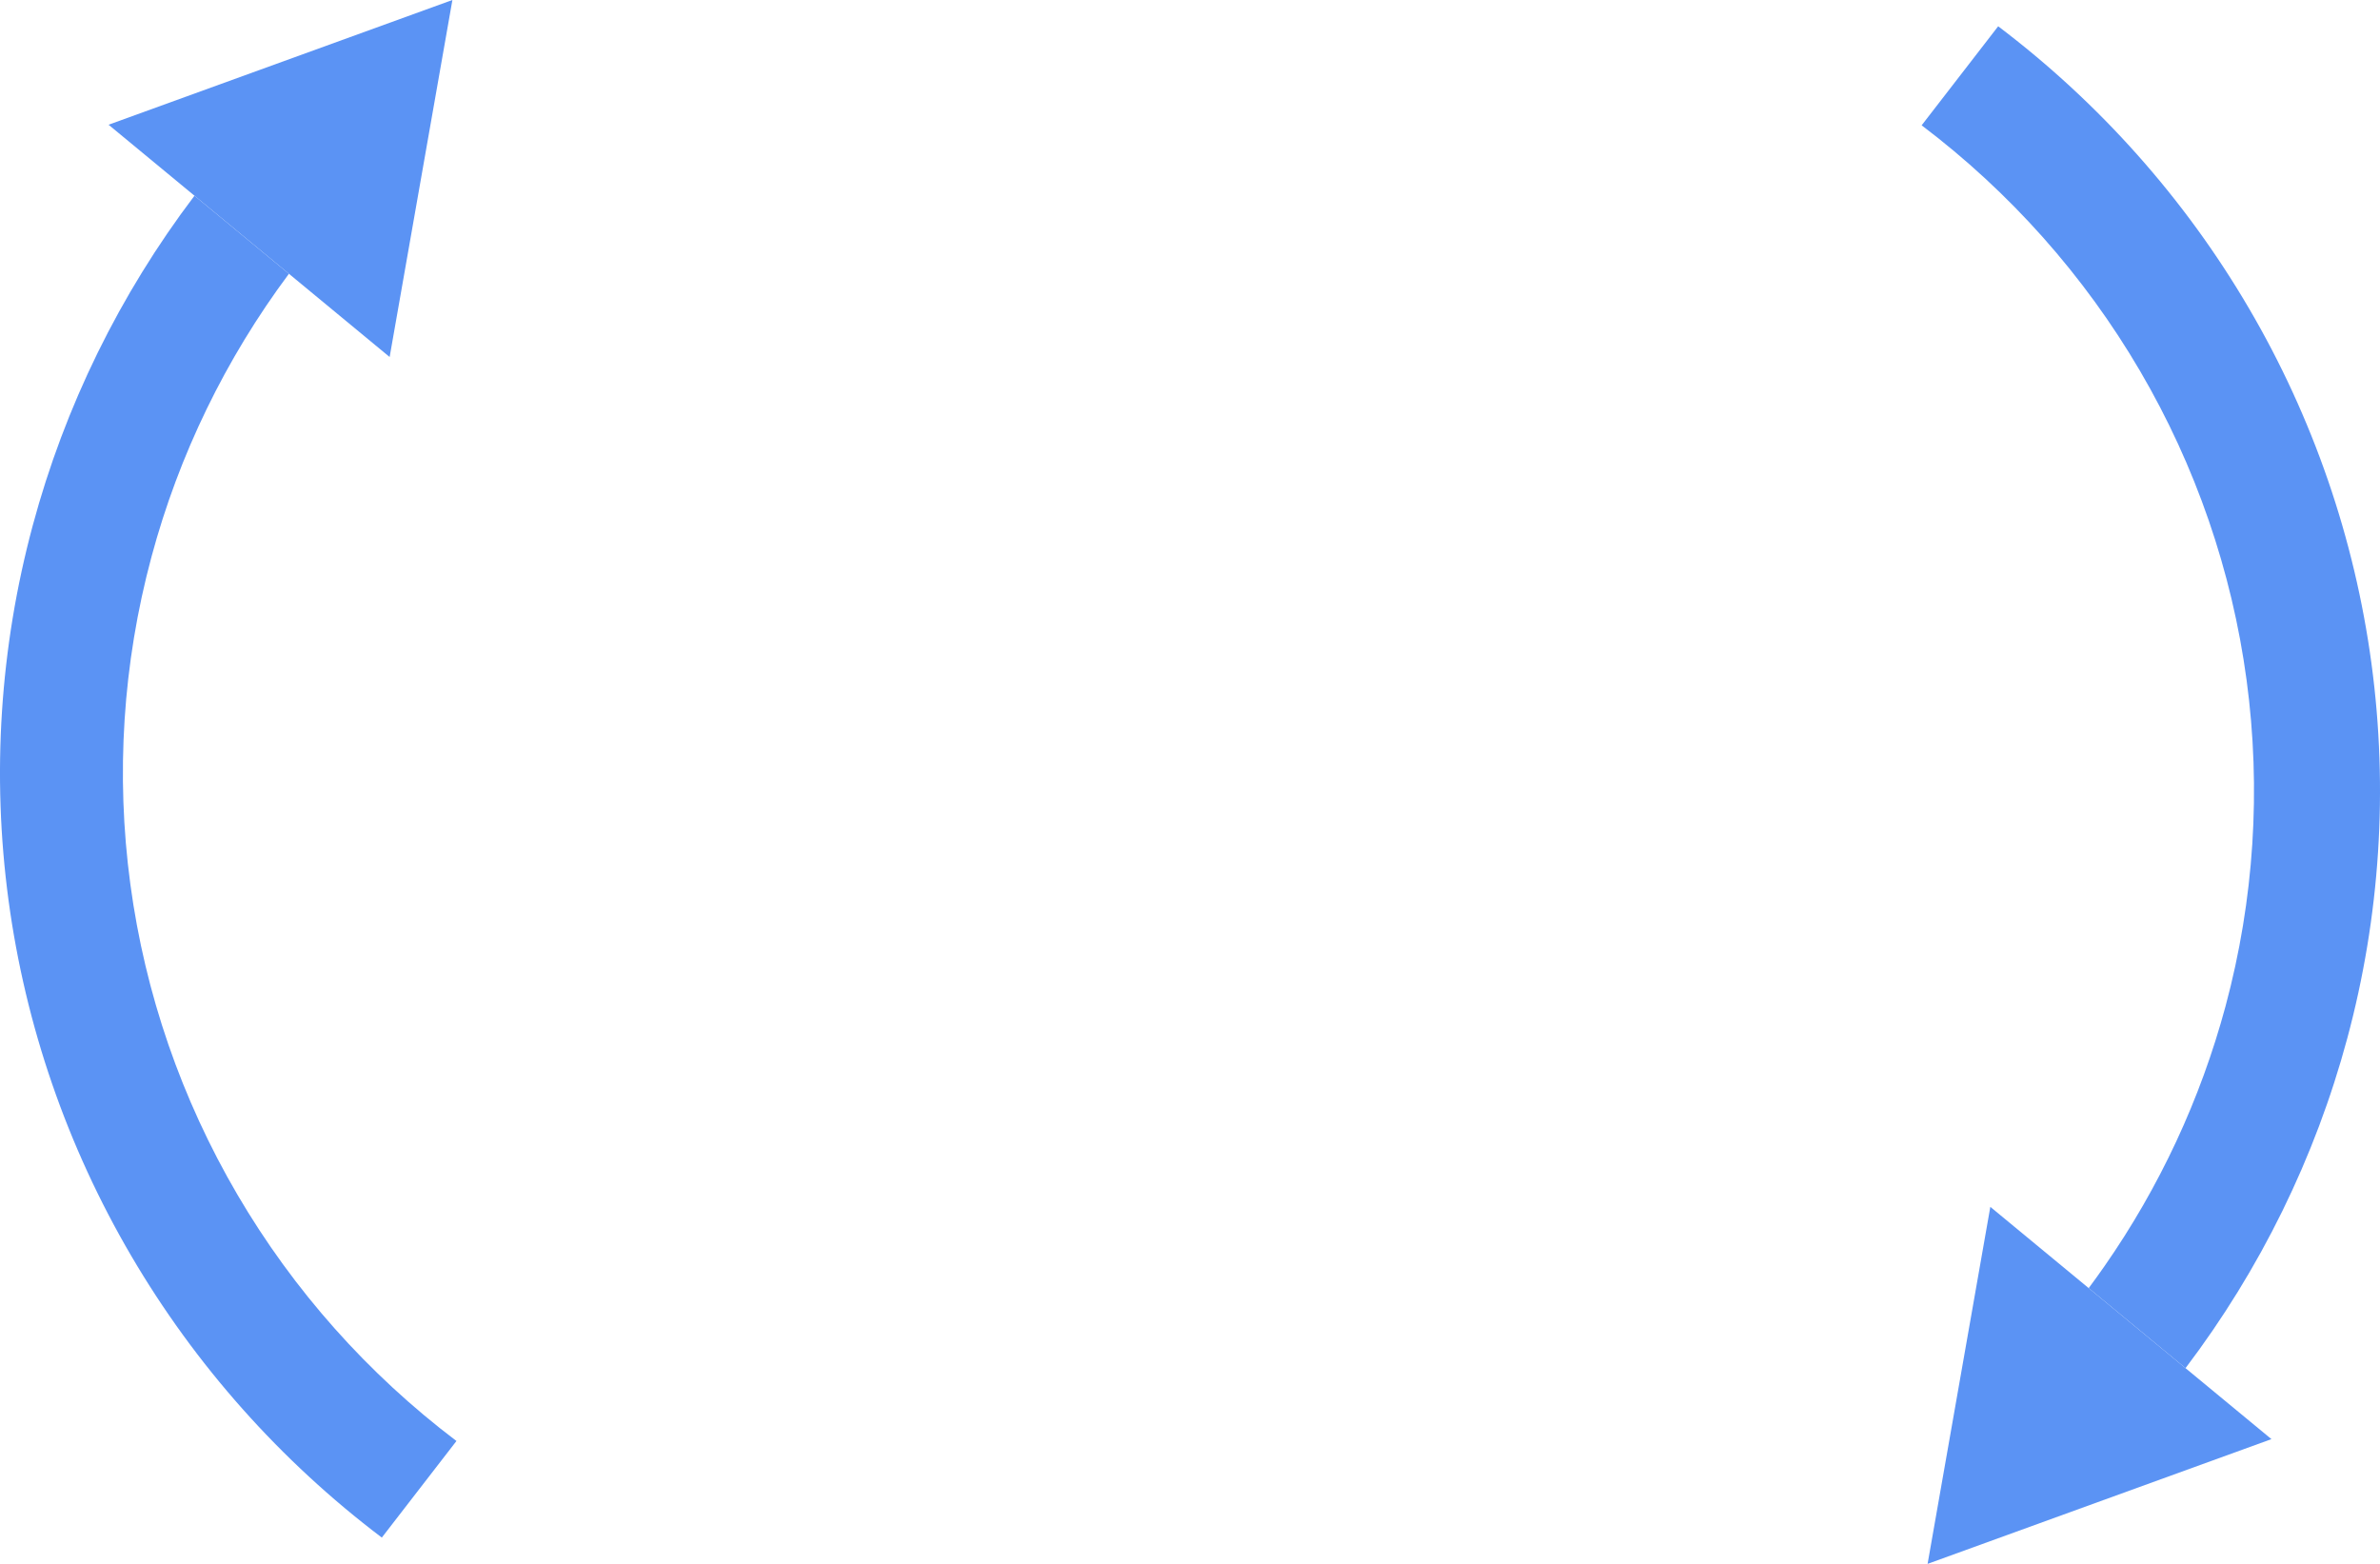 <?xml version="1.0" encoding="UTF-8"?> <svg xmlns="http://www.w3.org/2000/svg" width="70" height="46" viewBox="0 0 70 46" fill="none"> <path d="M56.694 46L58.539 35.499L61.432 37.889L64.28 40.243L66.807 42.331L56.694 46Z" fill="#5B93F4"></path> <path d="M13.306 0L11.46 10.501L8.498 8.053L5.72 5.757L3.193 3.669L13.306 0Z" fill="#5B93F4"></path> <path d="M0.962 15.46C-0.004 19.052 -0.246 22.798 0.251 26.482C0.748 30.167 1.973 33.719 3.857 36.935C5.74 40.151 8.246 42.969 11.23 45.227L13.425 42.386C10.818 40.413 8.629 37.951 6.984 35.142C5.338 32.332 4.267 29.229 3.834 26.01C3.4 22.79 3.611 19.518 4.455 16.38C5.262 13.376 6.635 10.552 8.498 8.053L5.72 5.757C3.521 8.659 1.905 11.953 0.962 15.46Z" fill="#5B93F4"></path> <path d="M69.038 30.54C70.004 26.948 70.246 23.202 69.749 19.518C69.252 15.833 68.027 12.281 66.143 9.065C64.26 5.849 61.754 3.031 58.77 0.773L56.519 3.686C59.117 5.652 61.298 8.104 62.938 10.904C64.577 13.703 65.644 16.795 66.076 20.002C66.508 23.21 66.298 26.47 65.457 29.597C64.721 32.333 63.515 34.92 61.895 37.246C61.744 37.463 61.59 37.677 61.432 37.889L64.28 40.243C66.479 37.341 68.095 34.047 69.038 30.54Z" fill="#5B93F4"></path> </svg> 